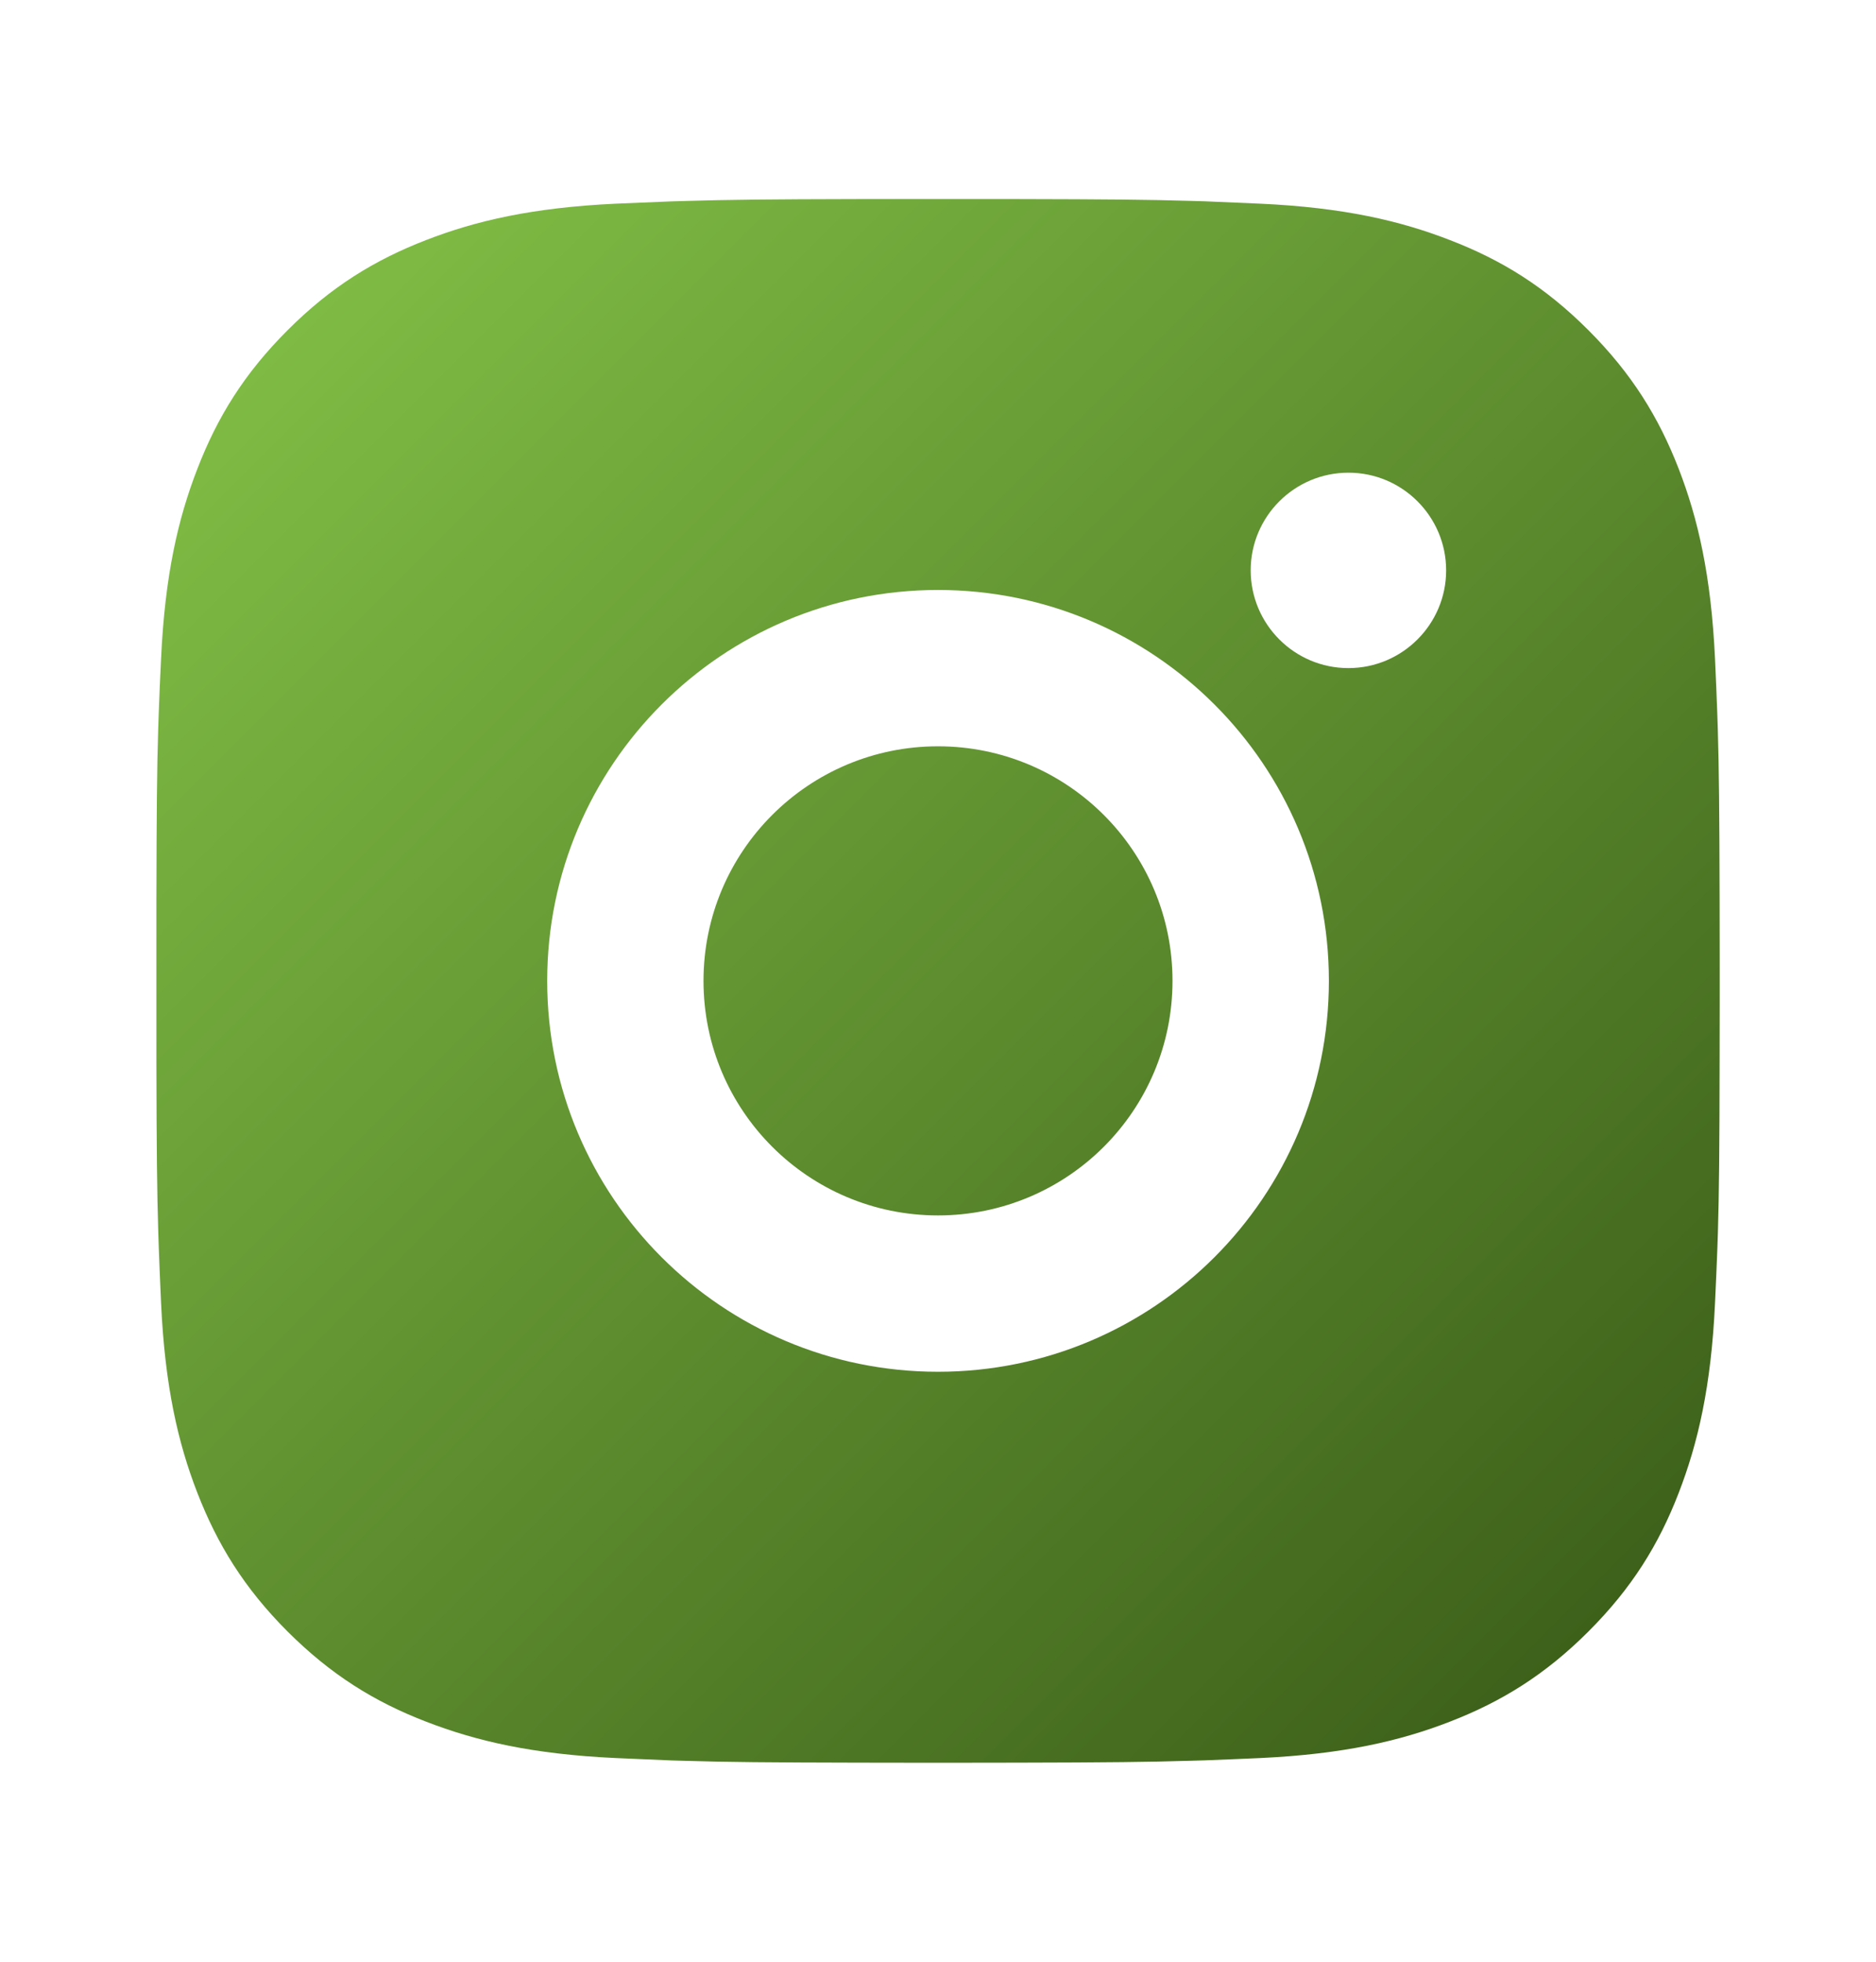 <svg width="22" height="23" viewBox="0 0 22 23" fill="none" xmlns="http://www.w3.org/2000/svg">
<path d="M11.942 2.334C12.974 2.336 13.497 2.341 13.948 2.355L14.127 2.36C14.332 2.368 14.535 2.377 14.779 2.388C15.755 2.433 16.42 2.588 17.004 2.815C17.609 3.048 18.119 3.362 18.628 3.872C19.137 4.381 19.452 4.893 19.686 5.496C19.912 6.079 20.066 6.746 20.112 7.721C20.123 7.965 20.132 8.168 20.139 8.374L20.145 8.552C20.158 9.003 20.164 9.526 20.166 10.558L20.167 11.241C20.167 11.325 20.167 11.411 20.167 11.5L20.167 11.759L20.166 12.442C20.165 13.474 20.159 13.997 20.146 14.448L20.14 14.626C20.133 14.832 20.123 15.035 20.112 15.279C20.067 16.255 19.912 16.92 19.686 17.504C19.453 18.108 19.137 18.619 18.628 19.128C18.119 19.637 17.606 19.952 17.004 20.185C16.42 20.412 15.755 20.566 14.779 20.612C14.535 20.623 14.332 20.631 14.127 20.639L13.948 20.644C13.497 20.658 12.974 20.664 11.942 20.666L11.259 20.667C11.175 20.667 11.089 20.667 11 20.667H10.742L10.058 20.666C9.027 20.664 8.504 20.659 8.052 20.645L7.874 20.64C7.668 20.632 7.466 20.623 7.221 20.612C6.246 20.567 5.581 20.412 4.996 20.185C4.393 19.953 3.882 19.637 3.372 19.128C2.863 18.619 2.549 18.106 2.315 17.504C2.088 16.92 1.934 16.255 1.889 15.279C1.878 15.035 1.869 14.832 1.862 14.626L1.856 14.448C1.842 13.997 1.836 13.474 1.834 12.442L1.834 10.558C1.836 9.526 1.841 9.003 1.855 8.552L1.861 8.374C1.868 8.168 1.877 7.965 1.889 7.721C1.934 6.745 2.088 6.08 2.315 5.496C2.548 4.892 2.863 4.381 3.372 3.872C3.882 3.362 4.393 3.048 4.996 2.815C5.58 2.588 6.245 2.434 7.221 2.388C7.466 2.377 7.668 2.369 7.874 2.361L8.052 2.356C8.504 2.342 9.027 2.336 10.058 2.334L11.942 2.334ZM11 6.917C8.468 6.917 6.417 8.97 6.417 11.5C6.417 14.033 8.47 16.083 11 16.083C13.533 16.083 15.584 14.03 15.584 11.5C15.584 8.967 13.531 6.917 11 6.917ZM11 8.75C12.519 8.75 13.75 9.981 13.75 11.5C13.75 13.019 12.52 14.25 11 14.25C9.481 14.25 8.25 13.019 8.25 11.5C8.25 9.981 9.481 8.75 11 8.75ZM15.813 5.542C15.181 5.542 14.667 6.055 14.667 6.687C14.667 7.319 15.18 7.833 15.813 7.833C16.445 7.833 16.959 7.319 16.959 6.687C16.959 6.055 16.444 5.541 15.813 5.542Z" fill="url(#paint0_linear_120_372)"/>
<defs>
<linearGradient id="paint0_linear_120_372" x1="1.834" y1="2.334" x2="20.167" y2="20.667" gradientUnits="userSpaceOnUse">
<stop stop-color="#85C448"/>
<stop offset="1" stop-color="#375816"/>
</linearGradient>
</defs>
</svg>
